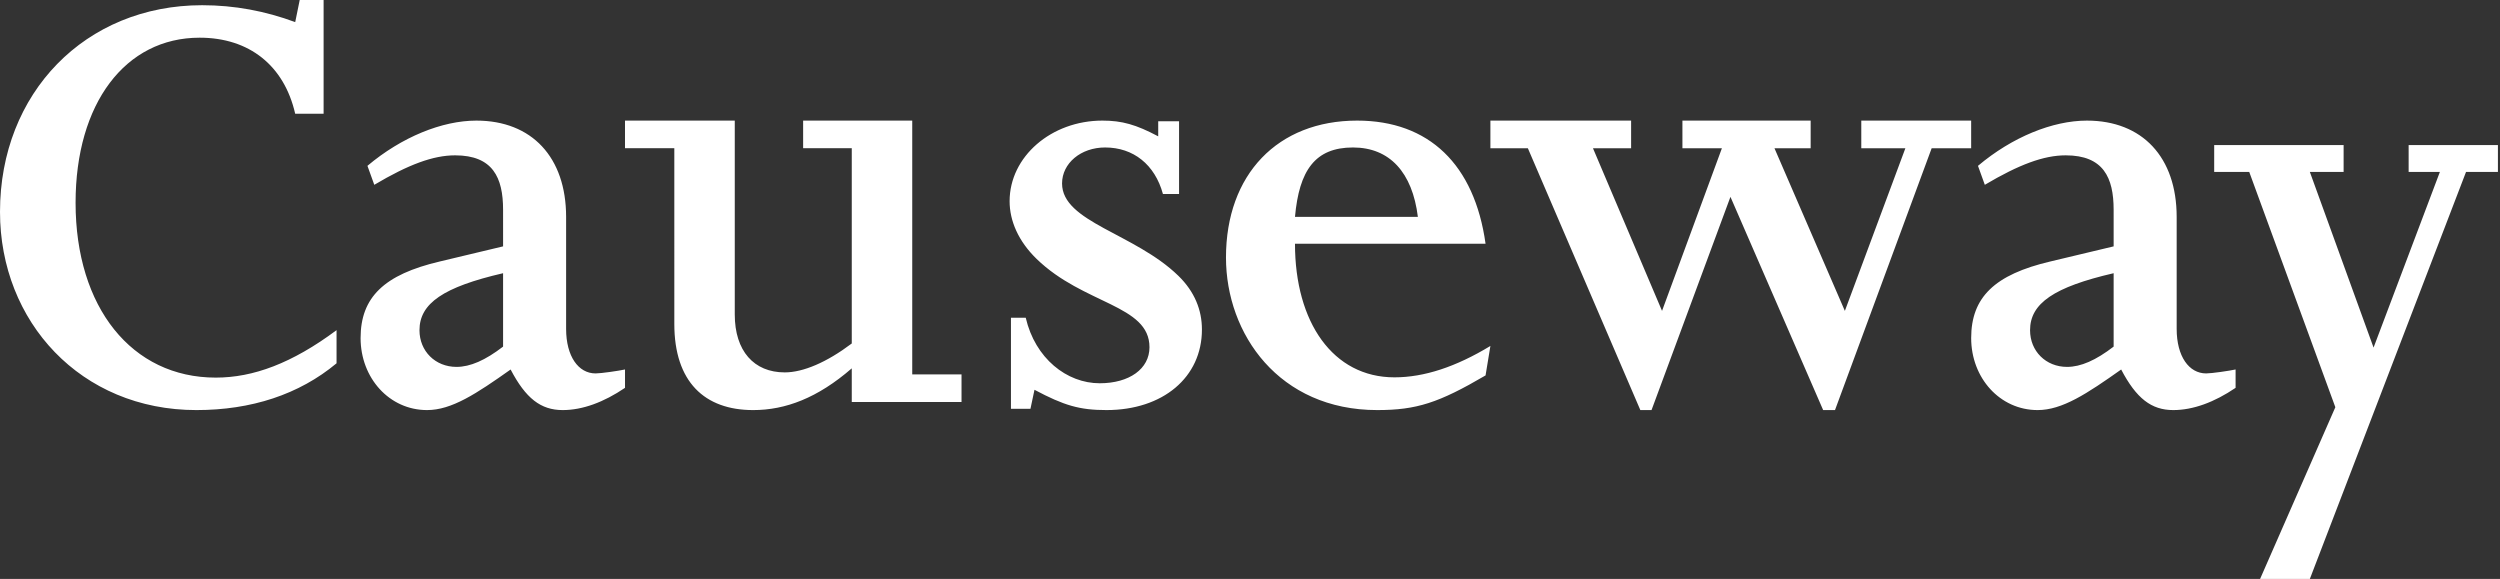 <svg xmlns="http://www.w3.org/2000/svg" width="95" height="22"><rect width="100%" height="100%" fill="#333333" stroke="none"/><path d="M12.788 13.806c-1.423 1.186-3.24 1.777-5.326 1.777C3.07 15.583 0 12.226 0 8.051 0 3.532 3.24.198 7.683.198c1.227 0 2.405.222 3.535.642l.171-.84h.908v4.322h-1.08c-.417-1.828-1.742-2.89-3.632-2.89-2.823 0-4.713 2.495-4.713 6.274 0 3.976 2.136 6.643 5.327 6.643 1.423 0 2.896-.543 4.59-1.803v1.26zm3.152-1.258c0 .795.6 1.394 1.407 1.394.52 0 1.093-.25 1.77-.771v-2.789c-2.265.524-3.177 1.145-3.177 2.166zm-1.978-6.246c1.302-1.096 2.838-1.719 4.14-1.719 2.108 0 3.41 1.394 3.41 3.659v4.256c0 1.045.468 1.692 1.119 1.692.208 0 .885-.099 1.119-.15v.698c-.807.547-1.614.845-2.369.845-.833 0-1.405-.447-1.978-1.542-1.301.921-2.239 1.542-3.176 1.542-1.432 0-2.525-1.218-2.525-2.736 0-1.544.885-2.414 3.02-2.913l2.395-.572V7.968c0-1.22-.39-2.065-1.823-2.065-.833 0-1.77.348-3.071 1.12l-.26-.721zm9.788-1.719h4.171v7.368c0 1.382.725 2.2 1.899 2.2.699 0 1.598-.383 2.547-1.099v-7.42h-1.848V4.583h4.146v9.645h1.873v1.049h-4.171v-1.28c-1.298 1.127-2.522 1.586-3.746 1.586-1.849 0-2.997-1.073-2.997-3.274V5.632H23.75V4.583zm14.666 7.492h.562c.358 1.544 1.559 2.489 2.811 2.489 1.125 0 1.891-.548 1.891-1.369 0-1.618-2.504-1.618-4.293-3.36-.69-.672-1.022-1.443-1.022-2.19 0-1.693 1.584-3.062 3.526-3.062.742 0 1.278.15 2.121.598v-.573h.792v2.763h-.613c-.307-1.12-1.124-1.767-2.197-1.767-.92 0-1.636.598-1.636 1.368 0 1.469 2.76 1.892 4.421 3.51.613.597.894 1.294.894 2.04 0 1.817-1.482 3.061-3.628 3.061-1.023 0-1.61-.173-2.735-.771l-.153.723h-.741v-3.46zm15.463-3.833c-.209-1.693-1.075-2.638-2.465-2.638-1.442 0-2.047.871-2.205 2.638h4.67zm-4.67 1.021c0 2.986 1.444 5.076 3.779 5.076 1.128 0 2.335-.397 3.647-1.193l-.184 1.12c-1.783 1.044-2.623 1.317-4.118 1.317-3.726 0-5.746-2.886-5.746-5.797 0-3.161 1.967-5.203 4.984-5.203 2.729 0 4.46 1.668 4.88 4.68H49.21zm7.426-4.68h5.347v1.051h-1.449l2.624 6.18 2.275-6.18h-1.5V4.583h4.873v1.051H67.43l2.675 6.18 2.299-6.18h-1.675V4.583h4.175v1.051h-1.501l-3.673 9.949h-.45L65.757 7.48l-2.999 8.103h-.425l-4.274-9.949h-1.424zm20.507 7.965c0 .795.6 1.394 1.406 1.394.52 0 1.093-.25 1.77-.771v-2.789c-2.265.524-3.176 1.145-3.176 2.166zm-1.979-6.246c1.301-1.096 2.839-1.719 4.14-1.719 2.108 0 3.41 1.394 3.41 3.659v4.256c0 1.045.468 1.692 1.12 1.692.208 0 .885-.099 1.119-.15v.698c-.807.547-1.614.845-2.37.845-.832 0-1.405-.447-1.978-1.542-1.301.921-2.239 1.542-3.176 1.542-1.431 0-2.524-1.218-2.524-2.736 0-1.544.884-2.414 3.018-2.913l2.396-.572V7.968c0-1.22-.39-2.065-1.822-2.065-.834 0-1.77.348-3.073 1.12l-.26-.721zm8.976-.789h4.918v1.021h-1.283l2.421 6.674 2.52-6.674h-1.187V5.513h3.393v1.021h-1.212L87.774 22h-1.891l2.86-6.526-3.272-8.94h-1.332z" fill="#FFF" fill-rule="evenodd"/></svg>